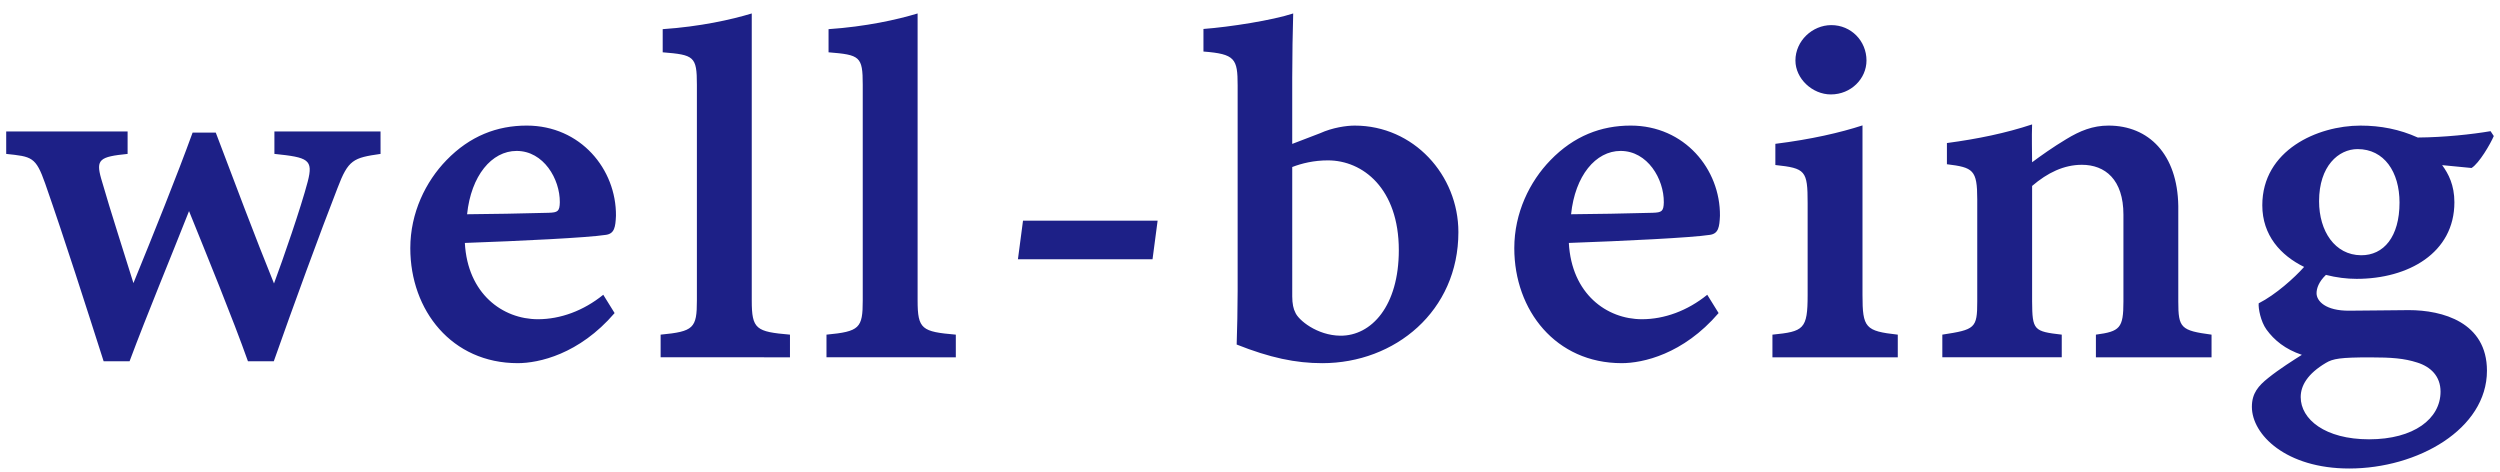 <?xml version="1.0" encoding="UTF-8"?><svg id="b" xmlns="http://www.w3.org/2000/svg" viewBox="0 0 635 120"><defs><style>.d{fill:none;}.e{fill:#1d2087;}</style></defs><g id="c"><path class="e" d="M209.926,90.754v-5.755c8.404-.796,9.211-1.643,9.211-8.685V21.495c0-7.187-.723-7.559-8.685-8.209v-5.879c9.472-.65,17.382-2.398,22.62-3.989v72.897c0,7.321,1.085,7.941,9.707,8.685v5.755l-32.853-.001ZM167.799,90.754v-5.755c8.404-.796,9.211-1.643,9.211-8.685V21.495c0-7.187-.723-7.559-8.685-8.209v-5.879c9.472-.65,17.382-2.398,22.62-3.989v72.897c0,7.321,1.085,7.941,9.707,8.685v5.755l-32.853-.001ZM328.227,36.553l7.065-2.71c3.193-1.446,6.687-1.942,8.814-1.942,14.924,0,26.326,12.517,26.326,27.062,0,20.052-16.095,33.282-34.575,33.282-6.787,0-13.301-1.385-21.743-4.735.124-3.703.248-9.252.248-13.686V21.713c0-6.804-.641-8.002-8.685-8.622v-5.734c6.79-.517,17.495-2.202,22.796-3.938-.124,4.207-.248,10.969-.248,16.417v16.717l.001.001ZM465.037,23.985c-4.711,0-8.999-4.009-8.999-8.617,0-4.98,4.288-8.989,9.123-8.989,5.011,0,8.927,4.009,8.927,8.989,0,4.608-3.916,8.617-9.051,8.617ZM561.731,90.754h-29.371v-5.755c6.092-.816,6.991-1.624,6.991-8.406v-22.068c0-8.931-4.66-12.666-10.558-12.666-4.571,0-8.718,2.017-12.637,5.368v29.365c.052,7.281.414,7.59,7.529,8.406v5.755h-30.334v-5.755c8.313-1.271,8.87-1.613,8.87-8.406v-25.974c0-7.487-1.044-8.086-7.703-8.902v-5.383c7.906-1.064,14.892-2.501,21.637-4.733-.124,3.235,0,7.186,0,9.614,2.223-1.655,5.303-3.845,8.662-5.861,3.494-2.13,6.751-3.454,10.752-3.454,10.192,0,17.511,7.258,17.717,20.403v24.291c0,6.712.641,7.363,8.446,8.407v5.755-.001ZM450.198,90.756v-5.755c7.971-.796,8.942-1.364,8.942-10.099v-23.303c0-8.278-.536-8.868-8.198-9.684v-5.383c9.113-1.137,16.511-2.853,22.132-4.683v43.052c0,8.404.713,9.179,8.963,10.099v5.755l-31.84.001ZM436.524,79.519c-9.024,10.511-19.317,12.723-24.618,12.723-16.701,0-27.275-13.364-27.275-29.201,0-8.992,3.916-16.928,9.165-22.334,5.985-6.192,12.91-8.808,20.395-8.808,13.694,0,22.78,11.089,22.677,22.905-.124,2.853-.372,4.526-2.523,4.846-4.74.734-21.85,1.56-35.859,2.057.692,12.947,9.626,19.376,18.566,19.376,5.696,0,11.568-2.141,16.59-6.213l2.881,4.649ZM156.11,79.519c-9.024,10.511-19.317,12.723-24.618,12.723-16.701,0-27.275-13.364-27.275-29.201,0-8.992,3.916-16.928,9.165-22.334,5.985-6.192,12.91-8.808,20.395-8.808,13.694,0,22.78,11.089,22.677,22.905-.124,2.853-.372,4.526-2.523,4.846-4.74.734-21.85,1.56-35.859,2.057.692,12.947,9.626,19.376,18.566,19.376,5.696,0,11.568-2.141,16.59-6.213l2.881,4.649ZM623.417,51.365c0,12.9-11.721,19.464-24.837,19.464-2.477,0-5.156-.326-7.795-1.006-1.825,1.76-2.379,3.417-2.379,4.659,0,1.964,2.243,4.487,8.331,4.434,5.097,0,10.731-.145,15.103-.145,8.53,0,19.846,3.07,19.846,15.39,0,14.81-17.567,24.839-34.995,24.839-15.987,0-24.712-8.559-24.712-15.671,0-3.442,1.643-5.324,4.155-7.329,2.853-2.296,6.431-4.54,8.54-5.873-4.229-1.417-7.029-3.721-8.993-6.429-1.467-2.037-2.098-5.383-1.974-6.655,4.317-2.189,9.108-6.503,11.539-9.246-5.938-2.91-10.62-8.004-10.62-15.665,0-13.985,14.026-20.23,24.939-20.23,5.104,0,9.942.94,14.55,3.028,6.812-.052,13.78-.817,18.491-1.614l.816,1.24c-.858,2.016-3.711,6.914-5.644,8.112-1.995-.176-5.561-.548-7.473-.724,1.624,2.193,3.112,5.109,3.112,9.42l-.001.001ZM96.664,39.092c-6.925.992-8.208,1.46-10.937,8.675-4.341,11.092-11.412,30.444-16.186,44.002h-6.56c-3.814-10.763-10.555-27.223-14.968-38.15-4.744,12.042-10.535,25.918-15.106,38.151h-6.582c-4.62-14.42-9.737-30.512-14.844-45.139-2.399-6.825-3.391-6.846-9.905-7.538v-5.703h30.836v5.703c-7.112.713-8.084,1.406-6.729,6.235,2.544,8.83,5.738,18.559,8.209,26.582,5.179-12.684,11.079-27.347,15.032-38.233h5.88c4.661,12.291,10.016,26.588,14.793,38.325,2.275-6.11,6.843-19.28,8.561-25.849,1.479-5.677.104-6.173-8.457-7.063v-5.703h26.956l.005,5.705ZM609.479,51.455c0-7.807-3.911-13.585-10.651-13.585-4.84,0-9.783,4.302-9.783,13.223,0,7.683,4.056,13.689,10.651,13.741,5.769.052,9.783-4.701,9.783-13.376v-.002ZM422.607,51.371c.052-5.883-4.116-13.035-10.97-13.035-6.337,0-11.57,6.284-12.584,16.085,6.131-.052,13.669-.176,20.7-.372,2.338-.072,2.803-.362,2.855-2.677l-.001-.001ZM142.193,51.371c.052-5.883-4.116-13.035-10.97-13.035-6.337,0-11.57,6.284-12.584,16.085,6.131-.052,13.669-.176,20.7-.372,2.338-.072,2.803-.362,2.855-2.677l-.001-.001ZM328.228,75.272c0,1.882.32,3.246.764,4.062.744,1.933,5.542,5.881,11.468,5.933,7.901.052,14.84-7.556,14.84-21.729,0-15.658-9.139-22.802-17.999-22.802-3.6,0-6.653.756-9.073,1.687l.001,32.849ZM292.743,65.854h-34.19l1.292-9.807h34.19l-1.293,9.807ZM613.946,92.077c-3.267-1.056-6.474-1.304-11.931-1.304-7.545,0-9.446.32-11.245,1.406-4.655,2.761-6.392,5.77-6.392,8.686,0,5.635,6.192,10.721,17.366,10.721,11.393,0,18.154-5.233,18.154-12.109,0-3.897-2.47-6.317-5.953-7.403l.001.002Z"/><rect class="d" width="635" height="120"/></g></svg>